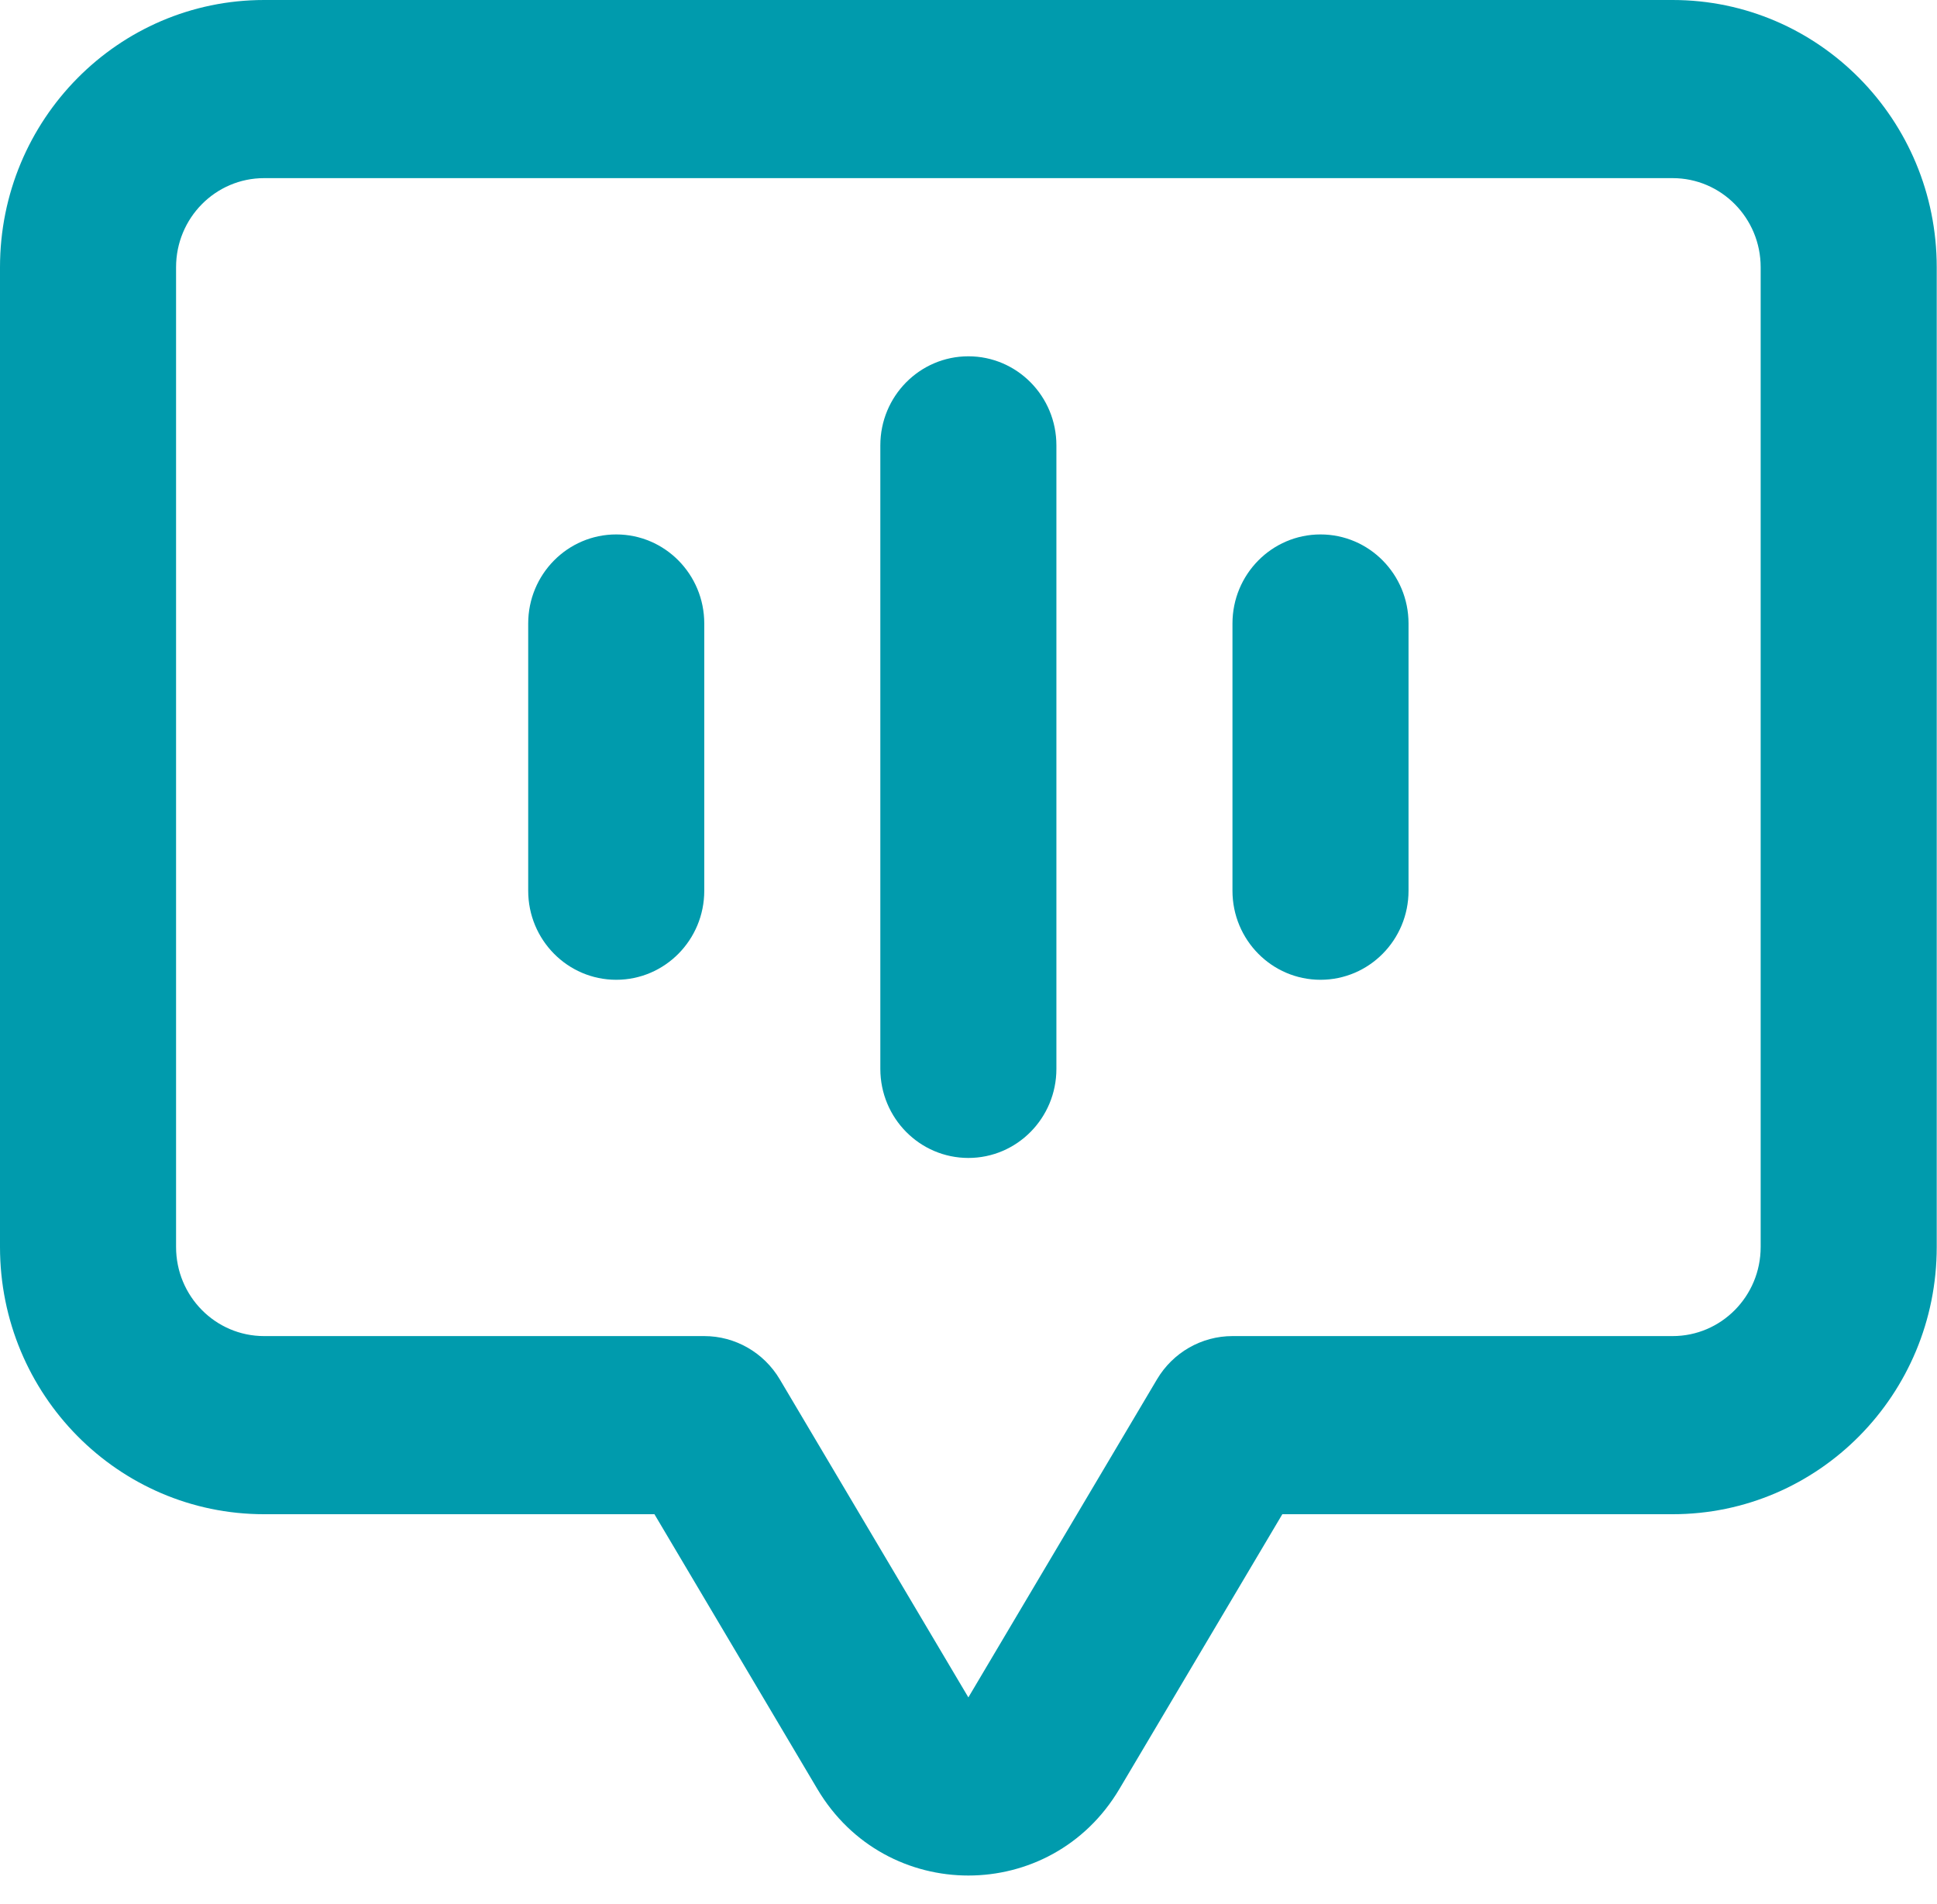 <svg width="58" height="57" viewBox="0 0 58 57" fill="none" xmlns="http://www.w3.org/2000/svg">
<path d="M31.632 13.333C31.632 11.861 30.452 10.667 28.996 10.667C27.54 10.667 26.36 11.861 26.36 13.333L26.36 32C26.36 33.473 27.54 34.667 28.996 34.667C30.452 34.667 31.632 33.473 31.632 32L31.632 13.333Z" fill="#009BAD"/>
<path d="M39.54 16C40.996 16 42.176 17.194 42.176 18.667V26.667C42.176 28.139 40.996 29.333 39.54 29.333C38.084 29.333 36.904 28.139 36.904 26.667V18.667C36.904 17.194 38.084 16 39.54 16Z" fill="#009BAD"/>
<path d="M21.088 18.667C21.088 17.194 19.908 16 18.452 16C16.996 16 15.816 17.194 15.816 18.667L15.816 26.667C15.816 28.139 16.996 29.333 18.452 29.333C19.908 29.333 21.088 28.139 21.088 26.667V18.667Z" fill="#009BAD"/>
<path fill-rule="evenodd" clip-rule="evenodd" d="M7.908 0C3.541 0 0 3.582 0 8L0 37.333C0 41.752 3.541 45.333 7.908 45.333H19.596L24.475 53.561C26.523 57.013 31.469 57.013 33.517 53.561L38.397 45.333H50.084C54.452 45.333 57.992 41.752 57.992 37.333L57.992 8C57.992 3.582 54.452 0 50.084 0L7.908 0ZM5.272 8C5.272 6.527 6.452 5.333 7.908 5.333L50.084 5.333C51.54 5.333 52.72 6.527 52.72 8L52.72 37.333C52.72 38.806 51.54 40 50.084 40H36.904C35.978 40 35.12 40.492 34.644 41.295L28.996 50.817L23.349 41.295C22.872 40.492 22.014 40 21.088 40H7.908C6.452 40 5.272 38.806 5.272 37.333L5.272 8Z" fill="#009BAD"/>
</svg>
